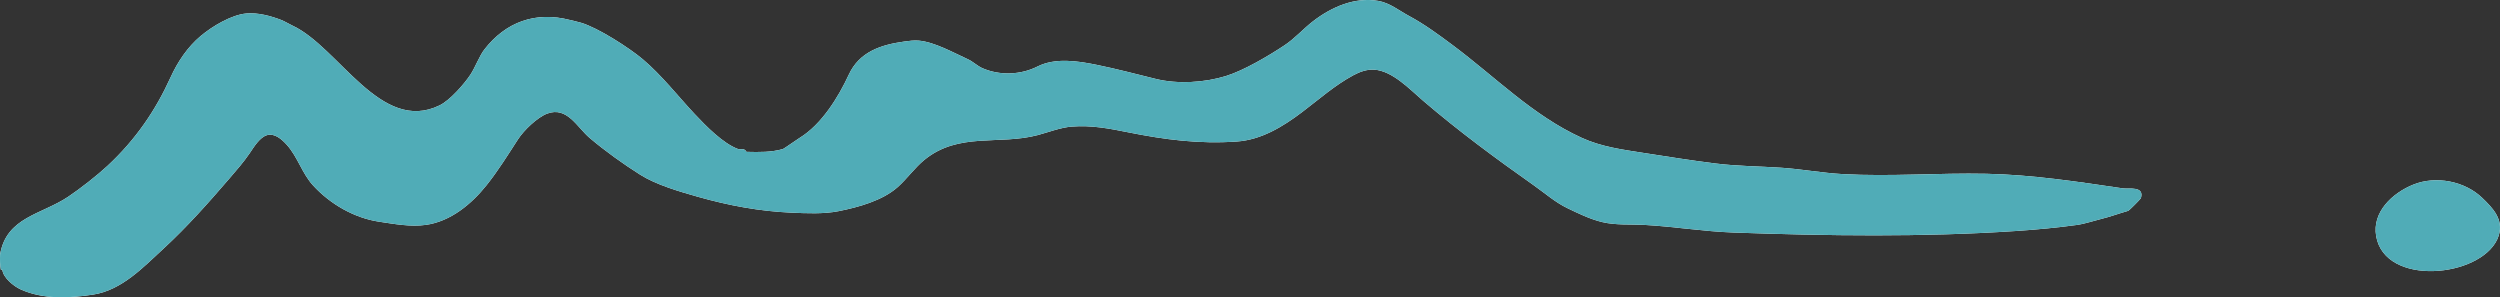 <?xml version="1.0" encoding="UTF-8"?>
<svg id="_レイヤー_2" data-name="レイヤー 2" xmlns="http://www.w3.org/2000/svg" viewBox="0 0 606.801 72.156">
  <rect x="0" y="0" width="606.801" height="72.156" fill="#333333" stroke="none"/>
  <defs>
    <style>
      .cls-1 {
        fill: #50acb7;
      }

      .cls-2 {
        fill: #fff;
      }
    </style>
  </defs>
  <g id="contents">
    <g>
      <g>
        <path class="cls-2" d="M515.215,45.713c-10.892-1.607-22.042-3.306-33.057-3.534-11.633-.241-23.27.725-34.898.079-5.01-.278-9.929-1.21-14.928-1.546-5.323-.358-10.671-.368-15.971-1.034-5.829-.732-11.633-1.651-17.436-2.562-5.167-.811-10.2-1.467-15.007-3.663-11.879-5.415-20.988-14.793-31.294-22.475-3.434-2.559-6.871-5.095-10.653-7.124-2.453-1.316-4.629-3.141-7.433-3.632-5.726-1.001-11.396,1.509-15.839,4.939-2.38,1.837-4.379,4.148-6.892,5.817-3.884,2.579-9.936,6.154-14.286,7.492-5.096,1.569-11.623,2.015-17.008.68-4.937-1.222-9.594-2.444-14.287-3.405-4.663-.953-10.094-1.783-14.435.413-4.059,2.053-9.168,2.228-13.35.389-1.235-.543-2.263-1.598-3.509-2.164-3.496-1.589-8.13-4.201-11.944-4.522-1.17-.098-2.344.064-3.506.225-5.65.786-10.881,2.466-13.462,8.042-2.514,5.432-6.578,12.056-11.905,15.324-.766.471-3.841,2.655-4.082,2.724-2.816.809-5.667.758-8.844.682-.546-1.039-1.469-.47-2.041-.682-3.63-1.339-7.723-5.512-10.545-8.513-3.887-4.135-7.985-9.407-12.586-13.28-3.314-2.792-10.851-7.624-14.966-8.854-.824-.247-1.943-.479-2.721-.68-8.314-2.145-15.568.477-20.749,7.151-1.223,1.578-2.254,4.398-3.402,6.129-1.534,2.314-4.971,6.221-7.461,7.44-14.307,7.003-24.468-14.133-35.737-19.358-.786-.364-1.952-1.067-2.722-1.362-2.579-.992-5.663-1.821-8.45-1.577-3.637.319-8.298,3.123-11.071,5.445-3.208,2.686-5.63,6.307-7.351,10.094-3.615,7.952-8.401,15.034-15.307,21.453-2.454,2.282-6.618,5.546-9.522,7.49C10.035,52.12,1.579,52.685.023,61.758c-.05,1.251-.029,2.5.182,3.705h.364c.18,1.947,2.738,3.999,4.422,4.767,5.451,2.485,11.882,2.163,17.655,1.265,6.931-1.079,12.181-6.67,17.096-11.2,5.712-5.264,10.869-11.082,15.931-16.965,1.764-2.05,3.435-3.944,4.957-6.179.972-1.428,2.411-3.855,4.209-4.356,1.848-.515,3.595,1.038,4.784,2.366,2.626,2.93,3.699,6.938,6.358,9.842,4.138,4.519,9.997,7.915,16.094,8.819,3.685.546,7.554,1.283,11.285.764,6.013-.837,11.101-5.072,14.748-9.645,2.812-3.526,5.189-7.365,7.636-11.145,1.388-2.144,4.657-5.316,7.073-6.223,4.833-1.816,7.284,3.345,10.276,5.882,3.774,3.2,8.104,6.294,12.282,8.94,3.892,2.466,9.557,4.103,14.042,5.375,7.376,2.092,14.968,3.516,22.638,3.845,3.709.159,7.837.365,11.498-.364,4.776-.95,10.623-2.543,14.331-5.836,2.326-2.066,4.114-4.683,6.533-6.649,8.321-6.762,18.103-3.47,27.524-5.992,2.459-.658,5.468-1.823,8.164-2.044,4.833-.394,9.315.504,13.607,1.363,8.994,1.801,17.354,2.907,26.502,2.258,5.921-.42,11.1-3.565,15.808-7.122,4.113-3.108,7.928-6.523,12.496-8.982,1.558-.839,3.299-1.459,5.065-1.337,4.413.305,8.606,4.778,11.773,7.489,8.709,7.454,17.644,14.039,26.998,20.634,2.66,1.875,5.126,4.064,8.077,5.486,2.635,1.269,5.536,2.693,8.5,3.394,3.293.779,6.742.492,10.101.67,7.125.379,14.487,1.6,21.737,1.858,22.701.808,45.9,1.14,68.57-.376,5.012-.335,10.017-.812,14.994-1.496,1.381-.19,3.991-1.003,5.443-1.363,2.404-.594,4.571-1.399,6.803-2.042.208-.06,2.998-2.857,3.061-3.065.908-3.021-2.957-2.167-4.421-2.383Z"/>
        <path class="cls-2" d="M606.159,58.038c.131-.287.246-.584.341-.889,1.205-3.876-1.411-6.625-4.022-9.125-4.262-4.081-11.235-5.425-16.709-3.22-5.102,2.055-10.053,6.67-9.029,12.528,2.148,12.276,25.143,10.057,29.419.706Z"/>
      </g>
      <g>
        <path class="cls-1" d="M515.215,45.713c-10.892-1.607-22.042-3.306-33.057-3.534-11.633-.241-23.27.725-34.898.079-5.01-.278-9.929-1.21-14.928-1.546-5.323-.358-10.671-.368-15.971-1.034-5.829-.732-11.633-1.651-17.436-2.562-5.167-.811-10.2-1.467-15.007-3.663-11.879-5.415-20.988-14.793-31.294-22.475-3.434-2.559-6.871-5.095-10.653-7.124-2.453-1.316-4.629-3.141-7.433-3.632-5.726-1.001-11.396,1.509-15.839,4.939-2.38,1.837-4.379,4.148-6.892,5.817-3.884,2.579-9.936,6.154-14.286,7.492-5.096,1.569-11.623,2.015-17.008.68-4.937-1.222-9.594-2.444-14.287-3.405-4.663-.953-10.094-1.783-14.435.413-4.059,2.053-9.168,2.228-13.35.389-1.235-.543-2.263-1.598-3.509-2.164-3.496-1.589-8.13-4.201-11.944-4.522-1.17-.098-2.344.064-3.506.225-5.65.786-10.881,2.466-13.462,8.042-2.514,5.432-6.578,12.056-11.905,15.324-.766.471-3.841,2.655-4.082,2.724-2.816.809-5.667.758-8.844.682-.546-1.039-1.469-.47-2.041-.682-3.63-1.339-7.723-5.512-10.545-8.513-3.887-4.135-7.985-9.407-12.586-13.28-3.314-2.792-10.851-7.624-14.966-8.854-.824-.247-1.943-.479-2.721-.68-8.314-2.145-15.568.477-20.749,7.151-1.223,1.578-2.254,4.398-3.402,6.129-1.534,2.314-4.971,6.221-7.461,7.44-14.307,7.003-24.468-14.133-35.737-19.358-.786-.364-1.952-1.067-2.722-1.362-2.579-.992-5.663-1.821-8.45-1.577-3.637.319-8.298,3.123-11.071,5.445-3.208,2.686-5.63,6.307-7.351,10.094-3.615,7.952-8.401,15.034-15.307,21.453-2.454,2.282-6.618,5.546-9.522,7.49C10.035,52.12,1.579,52.685.023,61.758c-.05,1.251-.029,2.5.182,3.705h.364c.18,1.947,2.738,3.999,4.422,4.767,5.451,2.485,11.882,2.163,17.655,1.265,6.931-1.079,12.181-6.67,17.096-11.2,5.712-5.264,10.869-11.082,15.931-16.965,1.764-2.05,3.435-3.944,4.957-6.179.972-1.428,2.411-3.855,4.209-4.356,1.848-.515,3.595,1.038,4.784,2.366,2.626,2.93,3.699,6.938,6.358,9.842,4.138,4.519,9.997,7.915,16.094,8.819,3.685.546,7.554,1.283,11.285.764,6.013-.837,11.101-5.072,14.748-9.645,2.812-3.526,5.189-7.365,7.636-11.145,1.388-2.144,4.657-5.316,7.073-6.223,4.833-1.816,7.284,3.345,10.276,5.882,3.774,3.2,8.104,6.294,12.282,8.94,3.892,2.466,9.557,4.103,14.042,5.375,7.376,2.092,14.968,3.516,22.638,3.845,3.709.159,7.837.365,11.498-.364,4.776-.95,10.623-2.543,14.331-5.836,2.326-2.066,4.114-4.683,6.533-6.649,8.321-6.762,18.103-3.47,27.524-5.992,2.459-.658,5.468-1.823,8.164-2.044,4.833-.394,9.315.504,13.607,1.363,8.994,1.801,17.354,2.907,26.502,2.258,5.921-.42,11.1-3.565,15.808-7.122,4.113-3.108,7.928-6.523,12.496-8.982,1.558-.839,3.299-1.459,5.065-1.337,4.413.305,8.606,4.778,11.773,7.489,8.709,7.454,17.644,14.039,26.998,20.634,2.66,1.875,5.126,4.064,8.077,5.486,2.635,1.269,5.536,2.693,8.5,3.394,3.293.779,6.742.492,10.101.67,7.125.379,14.487,1.6,21.737,1.858,22.701.808,45.9,1.14,68.57-.376,5.012-.335,10.017-.812,14.994-1.496,1.381-.19,3.991-1.003,5.443-1.363,2.404-.594,4.571-1.399,6.803-2.042.208-.06,2.998-2.857,3.061-3.065.908-3.021-2.957-2.167-4.421-2.383Z"/>
        <path class="cls-1" d="M606.159,58.038c.131-.287.246-.584.341-.889,1.205-3.876-1.411-6.625-4.022-9.125-4.262-4.081-11.235-5.425-16.709-3.22-5.102,2.055-10.053,6.67-9.029,12.528,2.148,12.276,25.143,10.057,29.419.706Z"/>
      </g>
    </g>
  </g>
</svg>